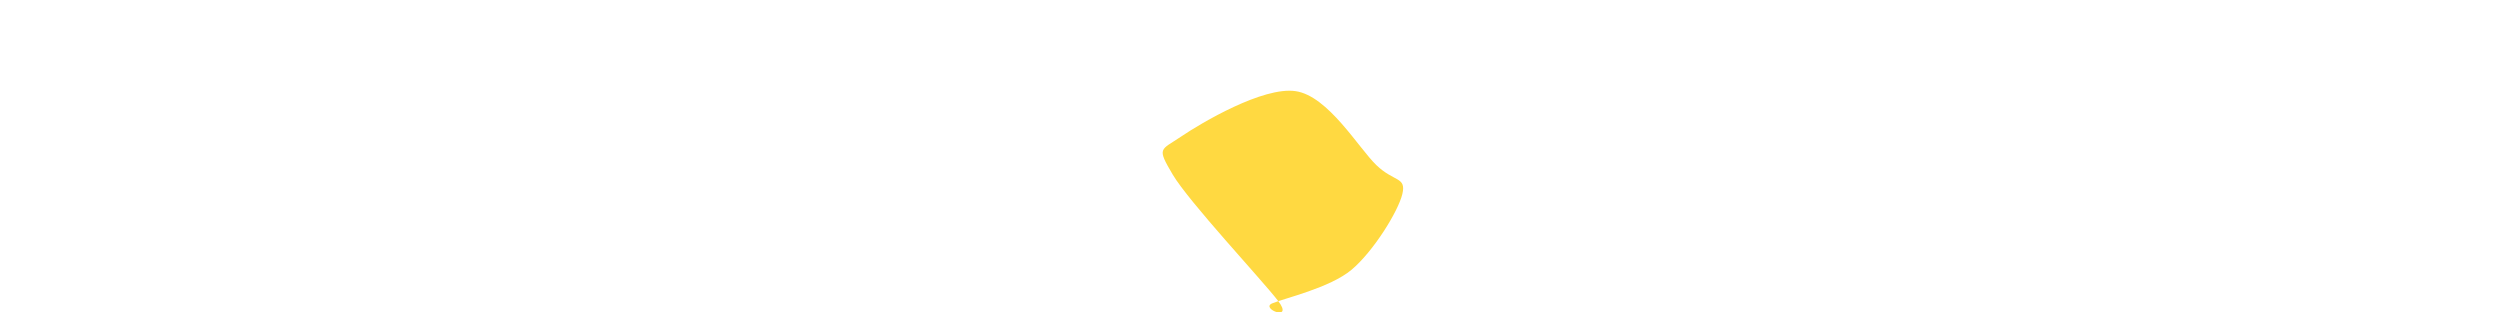 <svg width="1920" height="240" viewBox="0 0 1920 240" xmlns="http://www.w3.org/2000/svg"><path d="M1077,149C1073.833,162.39,1054.7,193.141,1038.033,207.141C1021.366,221.141,986.415,229.018,977,233C967.585,236.982,994.274,247.533,981.542,231.033C968.809,214.533,913.034,155.011,900.605,134C888.176,112.989,891.234,115.634,906.967,104.967C922.7,94.3,969.989,66.361,995,70C1020.011,73.639,1043.366,113.633,1057.033,126.799C1070.7,139.966,1080.167,135.61,1077,149C1073.833,162.39,1054.7,193.141,1038.033,207.141" fill="#ffd941"/></svg>